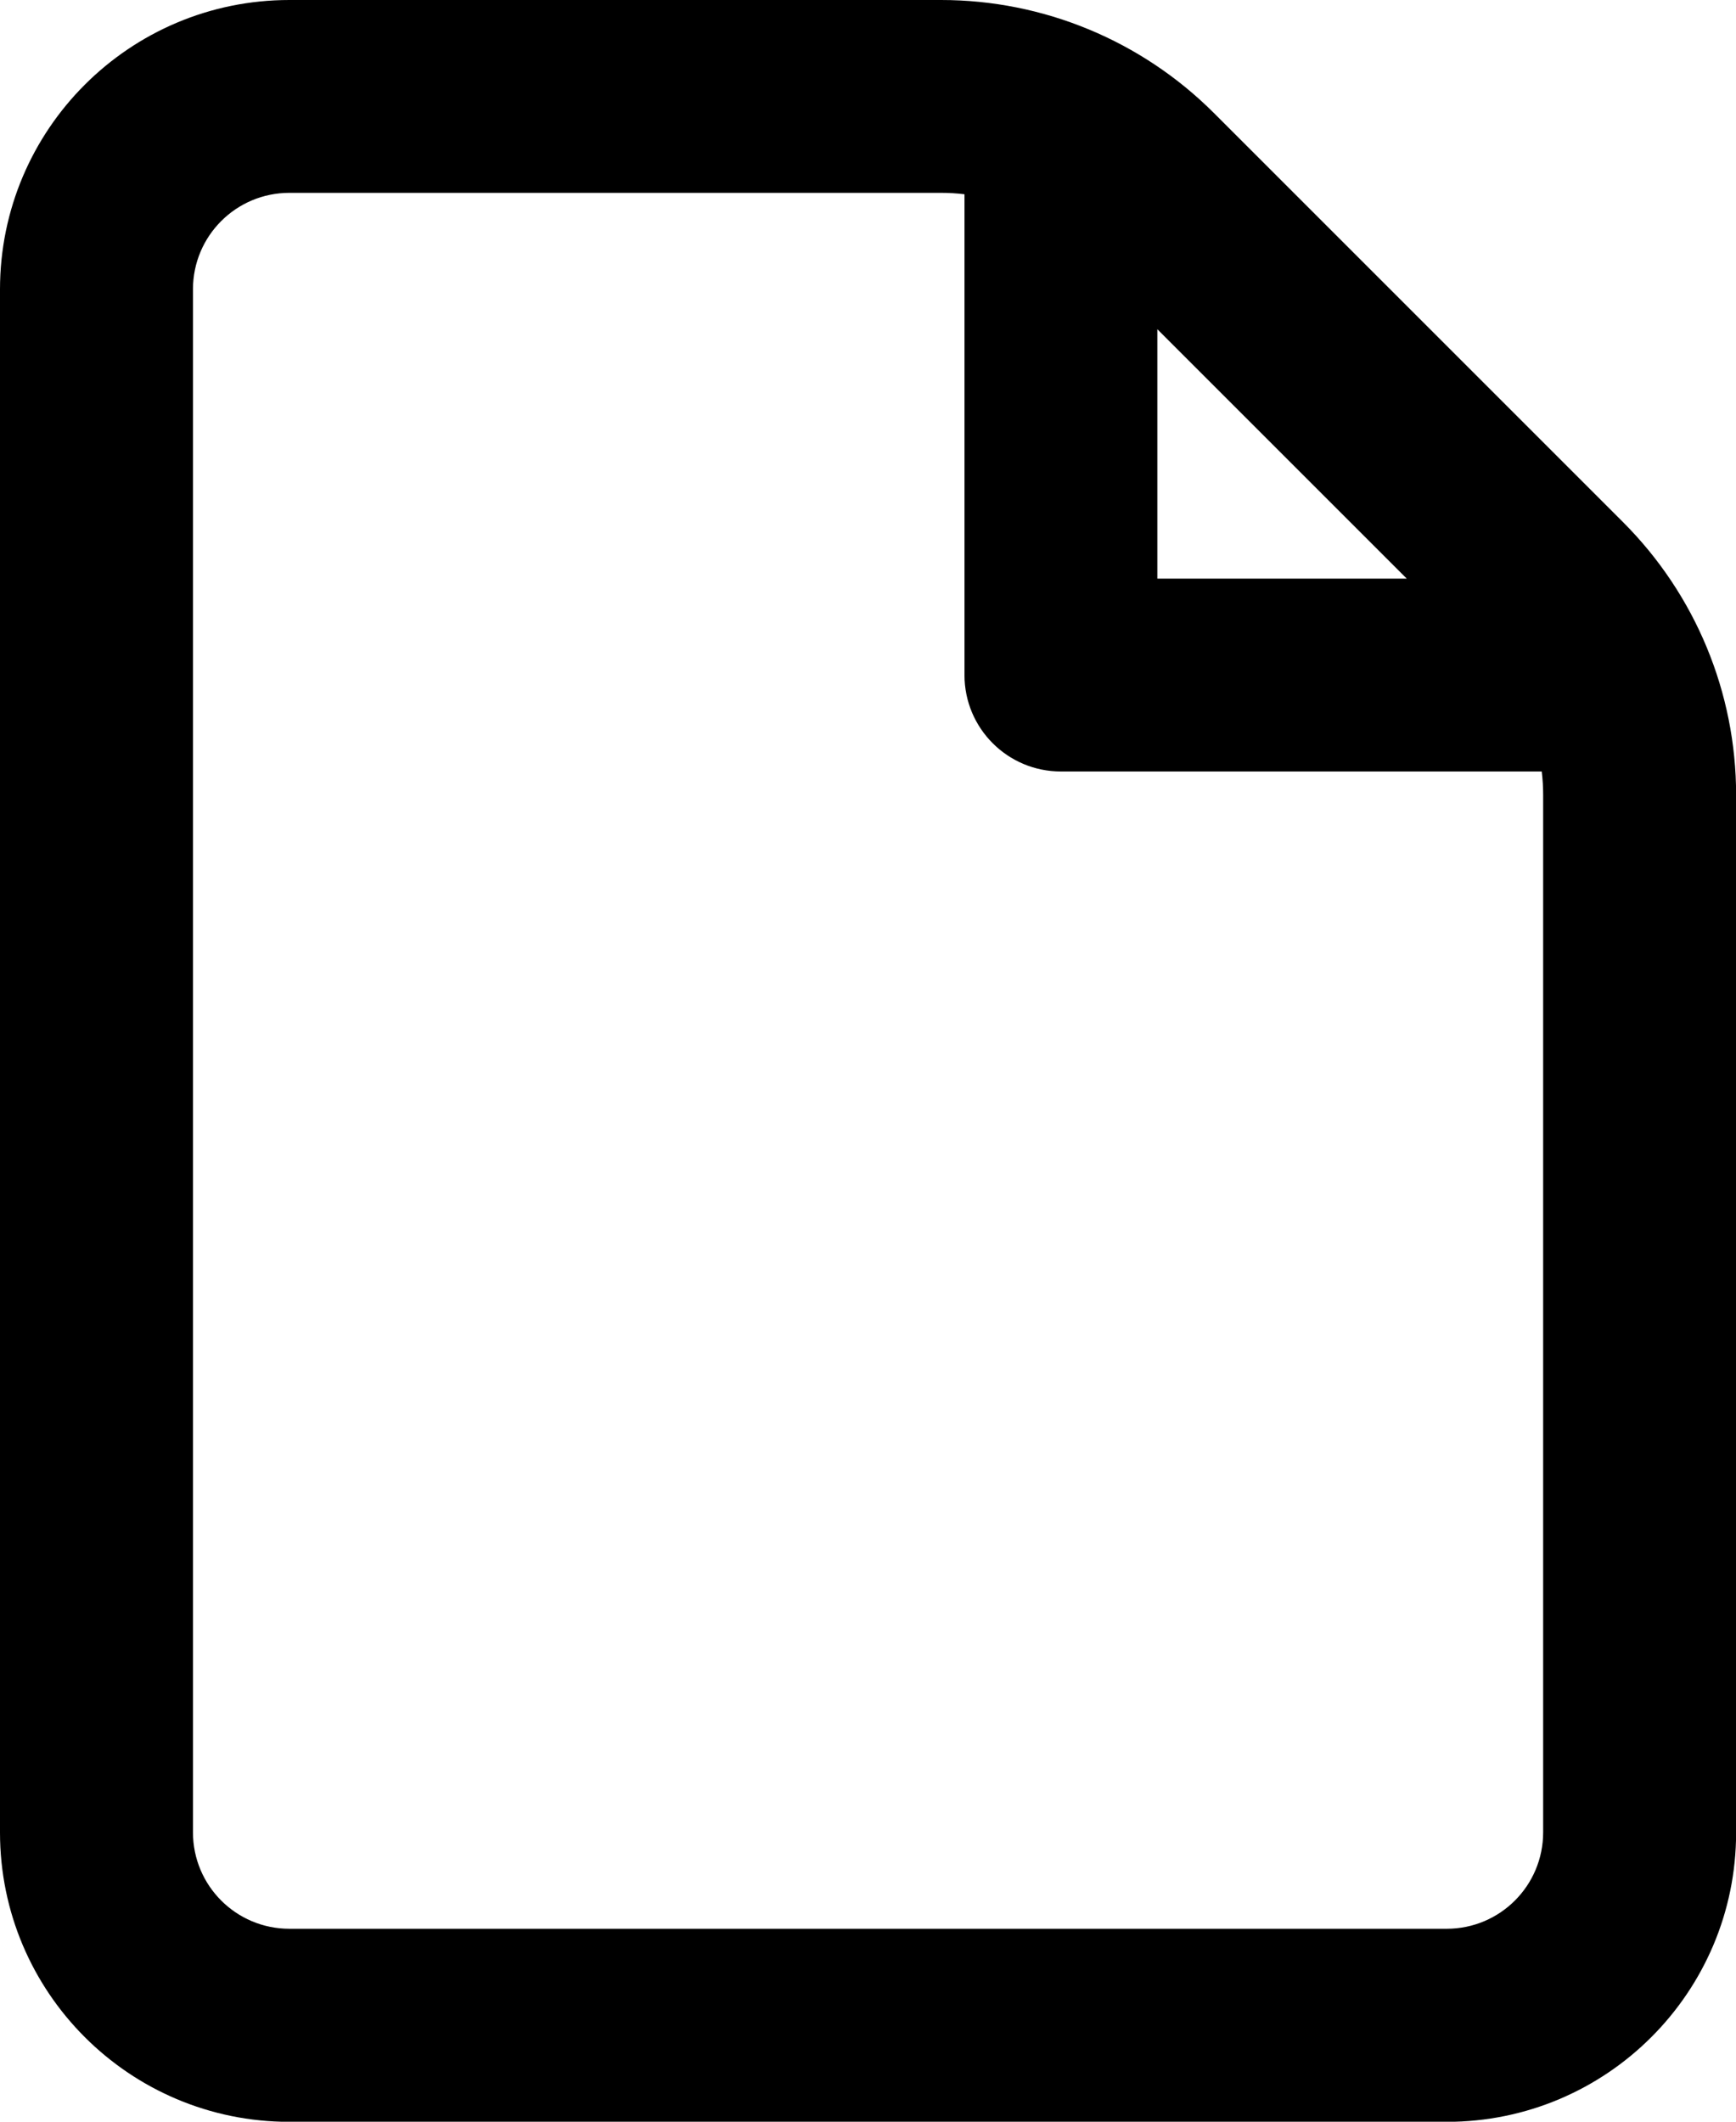 <?xml version="1.0" encoding="UTF-8"?><svg id="Ebene_1" xmlns="http://www.w3.org/2000/svg" viewBox="0 0 14.727 18"><defs><style>.cls-1{fill-rule:evenodd;}</style></defs><path class="cls-1" d="M2.455,1.636c-.452,0-.818.366-.818.818v13.091c0,.452.366.818.818.818h9.818c.452,0,.818-.366.818-.818V6.744c0-.067-.004-.133-.012-.199h-4.079c-.452,0-.818-.366-.818-.818V1.648c-.066-.008-.132-.012-.199-.012H2.455ZM9.818,2.793v2.116h2.116l-2.116-2.116ZM0,2.455C0,1.099,1.099,0,2.455,0h5.529c.868,0,1.7.345,2.314.959l3.471,3.471c.614.614.959,1.446.959,2.314v8.802c0,1.356-1.099,2.455-2.455,2.455H2.455c-1.356,0-2.455-1.099-2.455-2.455V2.455Z"/></svg>